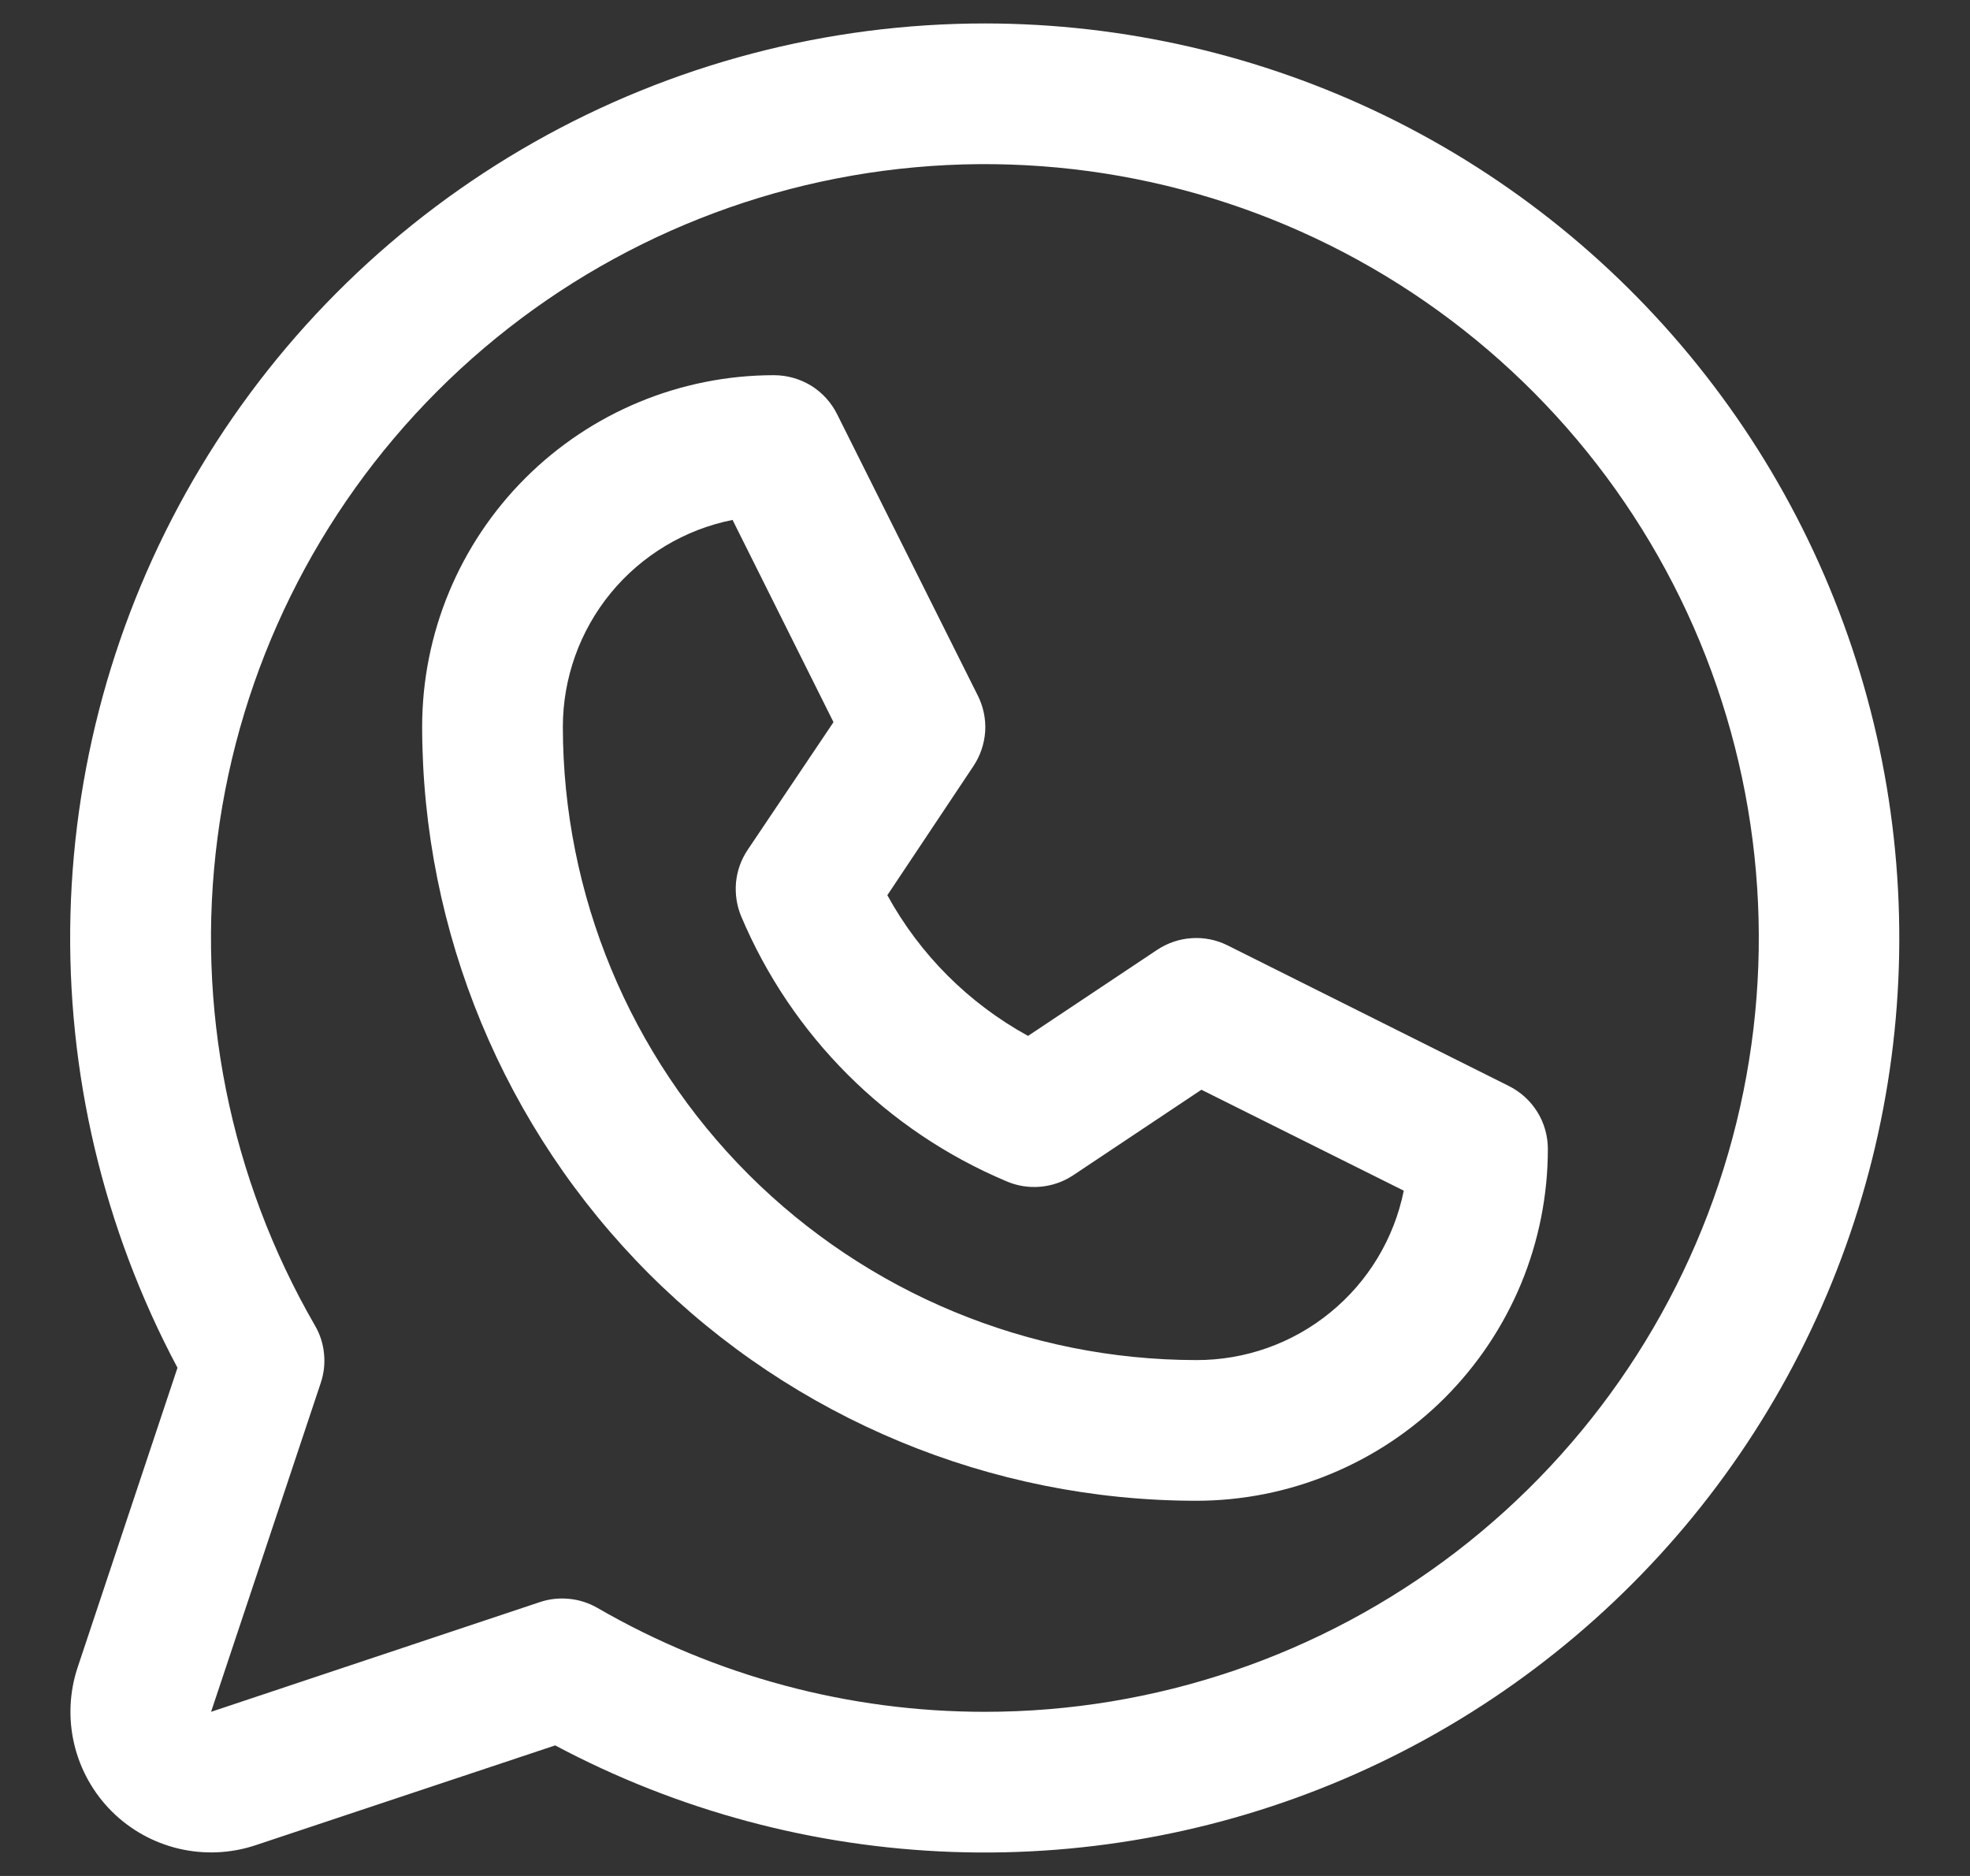 <svg width="21" height="20" viewBox="0 0 21 20" fill="none" xmlns="http://www.w3.org/2000/svg">
<rect x="0" y="0" width="21" height="20" fill="#333333" stroke="none"/>
<path d="M16.086 11.579L13.086 10.079C12.968 10.02 12.836 9.993 12.704 10.002C12.573 10.01 12.446 10.053 12.336 10.126L10.959 11.044C10.326 10.697 9.806 10.177 9.459 9.544L10.377 8.167C10.45 8.057 10.493 7.93 10.502 7.798C10.51 7.667 10.483 7.535 10.424 7.417L8.924 4.417C8.862 4.292 8.766 4.186 8.647 4.112C8.528 4.039 8.39 4 8.25 4C7.256 4 6.302 4.395 5.599 5.098C4.895 5.802 4.5 6.755 4.5 7.75C4.503 9.937 5.373 12.034 6.919 13.581C8.466 15.127 10.563 15.998 12.75 16C13.243 16 13.73 15.903 14.185 15.714C14.64 15.526 15.054 15.25 15.402 14.902C15.75 14.553 16.026 14.14 16.215 13.685C16.403 13.23 16.5 12.742 16.5 12.25C16.5 12.111 16.462 11.974 16.388 11.855C16.315 11.737 16.21 11.641 16.086 11.579ZM12.75 14.5C10.961 14.498 9.245 13.786 7.979 12.521C6.714 11.255 6.002 9.54 6 7.75C6 7.23 6.18 6.726 6.51 6.323C6.84 5.921 7.299 5.645 7.809 5.543L8.885 7.699L7.969 9.062C7.9 9.165 7.858 9.283 7.846 9.406C7.835 9.529 7.853 9.653 7.9 9.767C8.437 11.042 9.452 12.056 10.727 12.593C10.841 12.643 10.966 12.663 11.09 12.652C11.214 12.641 11.334 12.6 11.438 12.531L12.807 11.618L14.964 12.694C14.861 13.205 14.584 13.664 14.18 13.993C13.777 14.323 13.271 14.502 12.75 14.5ZM10.5 0.25C8.817 0.25 7.162 0.685 5.697 1.514C4.232 2.343 3.006 3.537 2.14 4.98C1.273 6.423 0.795 8.066 0.751 9.749C0.708 11.431 1.101 13.097 1.892 14.582L0.828 17.775C0.74 18.039 0.727 18.323 0.791 18.594C0.855 18.865 0.993 19.113 1.19 19.31C1.387 19.507 1.635 19.645 1.906 19.709C2.178 19.773 2.461 19.76 2.725 19.672L5.918 18.608C7.225 19.304 8.674 19.692 10.154 19.744C11.634 19.796 13.107 19.51 14.46 18.908C15.813 18.306 17.011 17.403 17.964 16.269C18.916 15.135 19.597 13.798 19.956 12.361C20.315 10.924 20.341 9.425 20.034 7.976C19.726 6.527 19.093 5.167 18.181 4C17.27 2.833 16.105 1.888 14.774 1.238C13.443 0.589 11.981 0.251 10.5 0.25ZM10.5 18.25C9.05 18.251 7.625 17.869 6.37 17.143C6.278 17.09 6.175 17.056 6.07 17.046C5.964 17.035 5.857 17.046 5.756 17.08L2.25 18.25L3.419 14.744C3.453 14.643 3.465 14.536 3.454 14.431C3.444 14.325 3.411 14.223 3.357 14.131C2.448 12.558 2.083 10.73 2.319 8.929C2.554 7.128 3.378 5.455 4.662 4.17C5.945 2.885 7.617 2.059 9.417 1.821C11.218 1.583 13.047 1.946 14.62 2.853C16.194 3.761 17.424 5.162 18.12 6.84C18.815 8.518 18.938 10.378 18.468 12.133C17.999 13.887 16.963 15.438 15.523 16.544C14.082 17.65 12.316 18.25 10.5 18.25Z" fill="white"/>
</svg>
